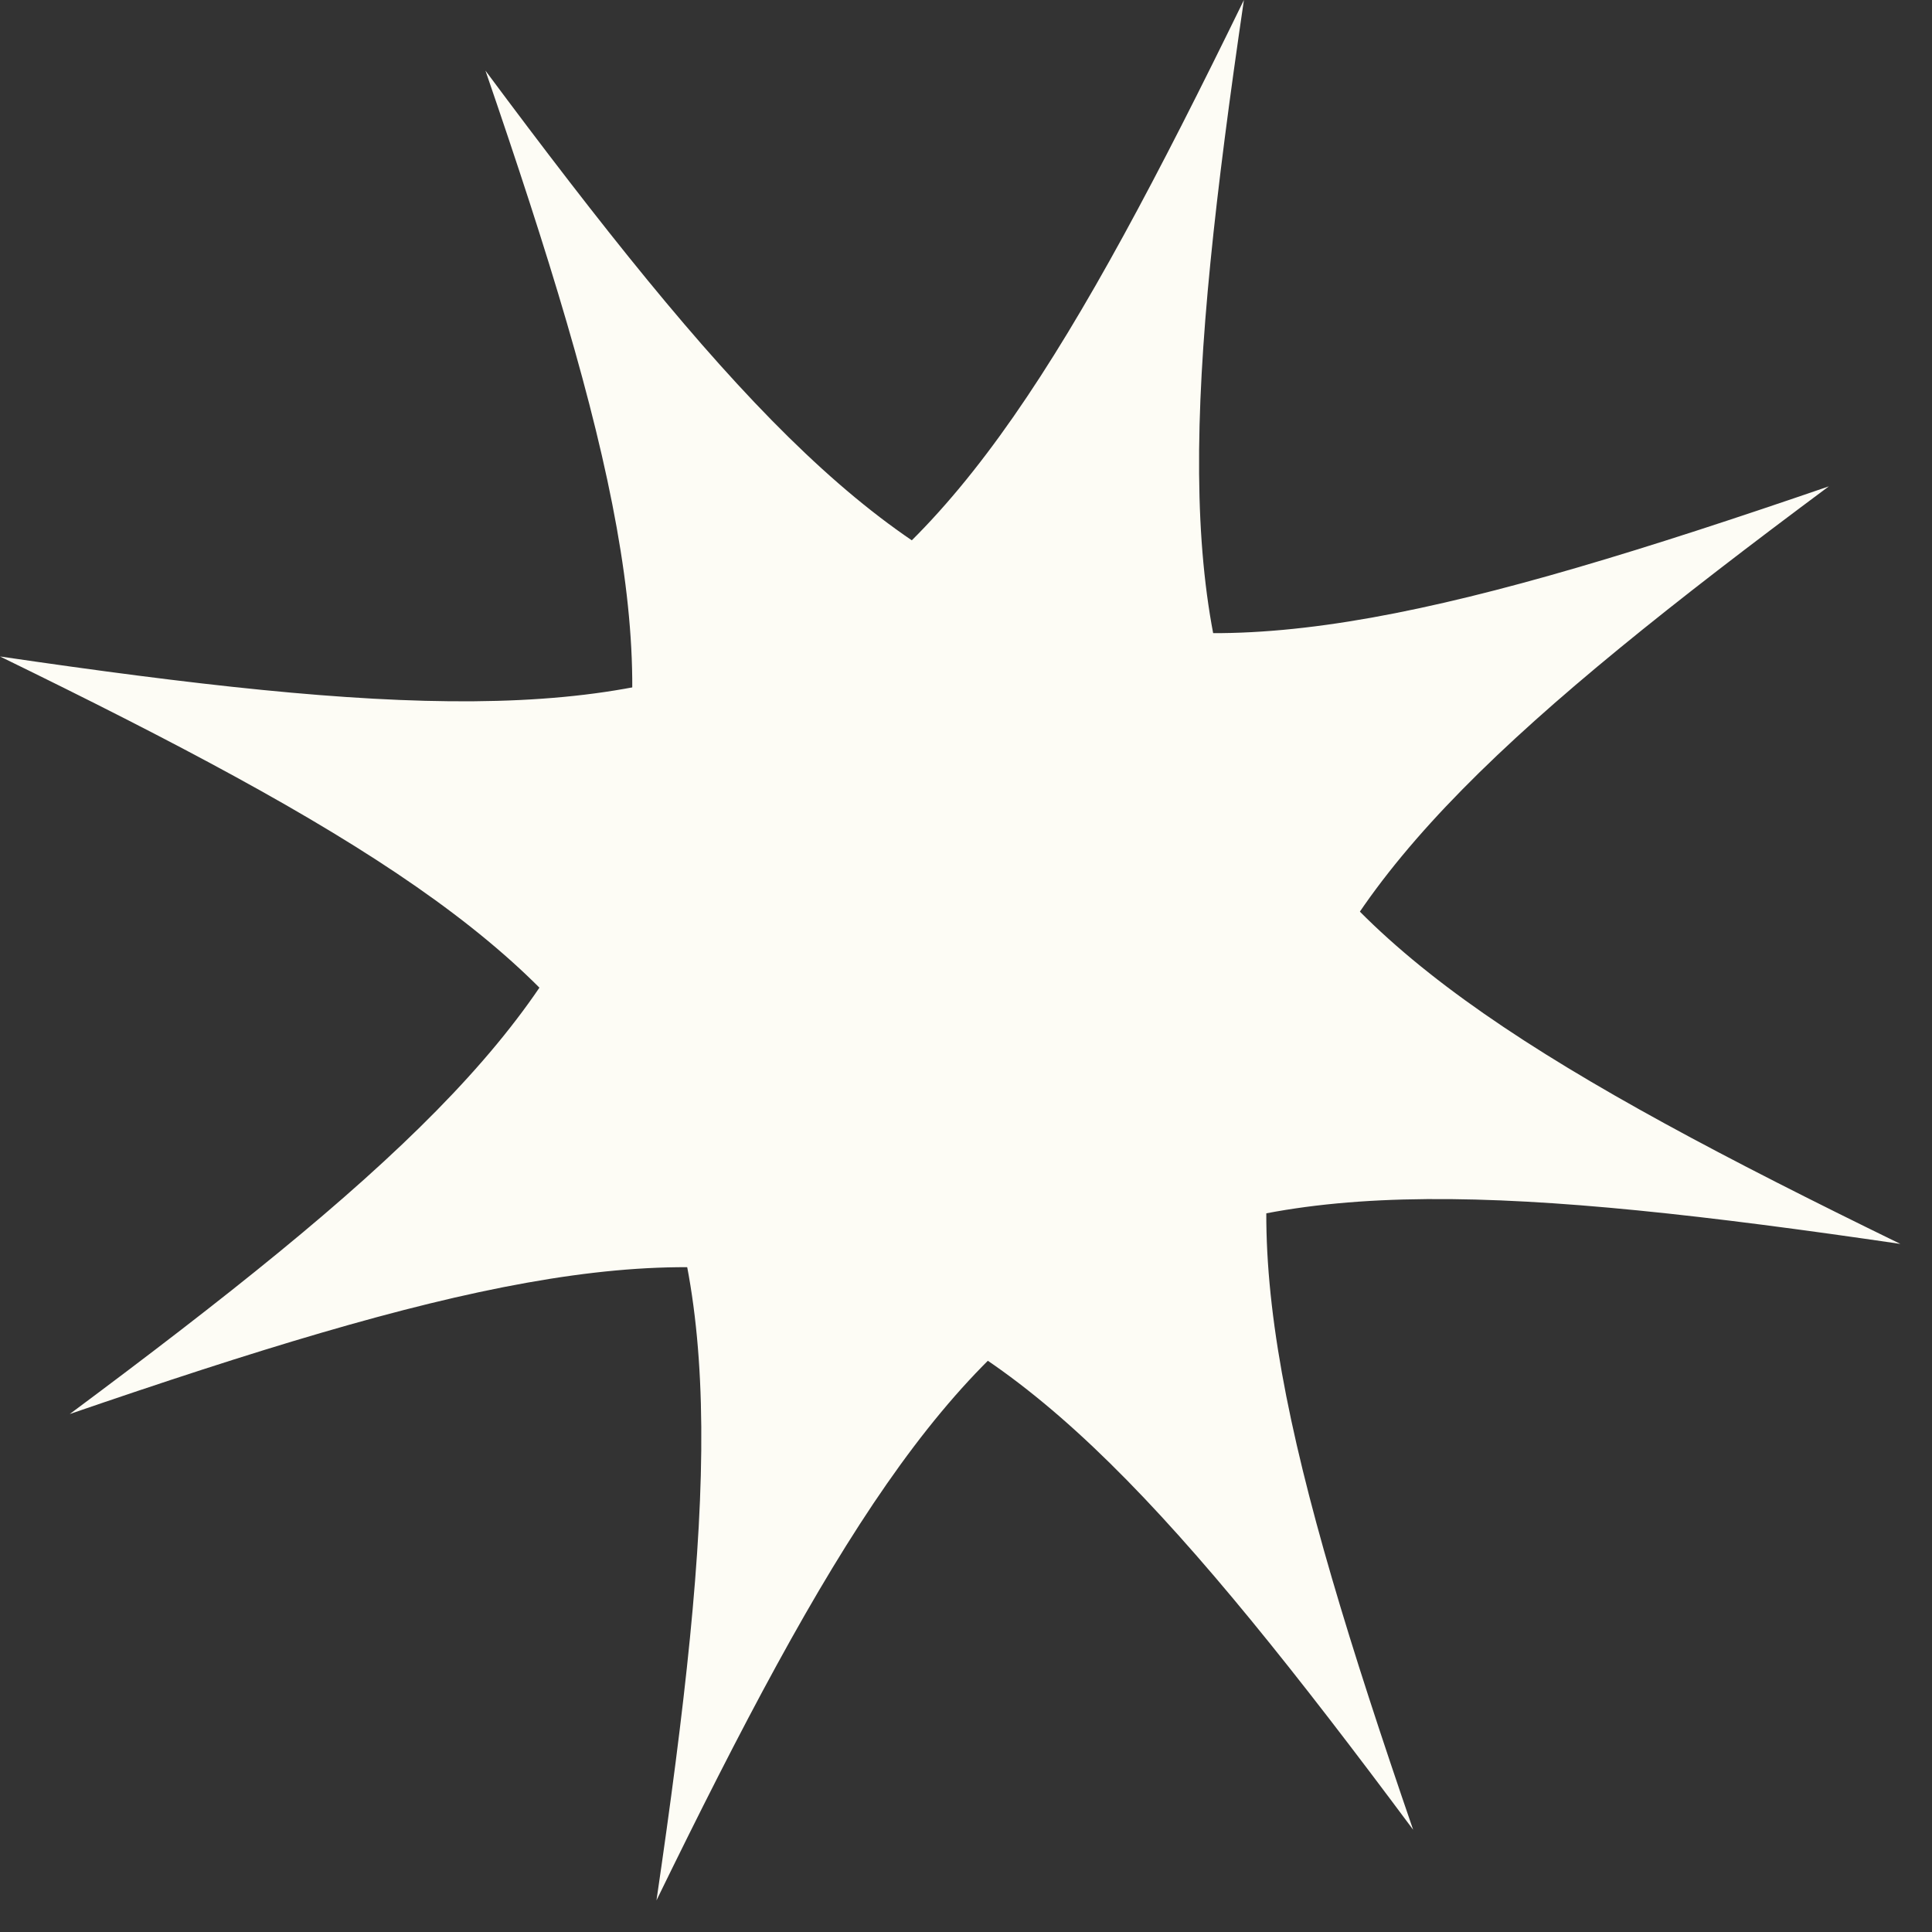 <svg width="52" height="52" viewBox="0 0 52 52" fill="none" xmlns="http://www.w3.org/2000/svg">
<rect x="0" y="0" width="52" height="52" fill="#333333" stroke="none"/>
<path d="M33.48 0C30.413 20.909 32.141 24.214 51.149 33.48C30.24 30.413 26.935 32.141 17.669 51.149C20.736 30.24 19.008 26.935 0 17.669C20.909 20.736 24.214 19.008 33.48 0Z" fill="#FDFCF5"/>
<path d="M49.224 13.09C32.268 25.704 31.166 29.268 38.035 49.248C25.421 32.292 21.857 31.19 1.877 38.059C18.833 25.445 19.934 21.881 13.066 1.901C25.68 18.857 29.244 19.958 49.224 13.09Z" fill="#FDFCF5"/>
</svg>

